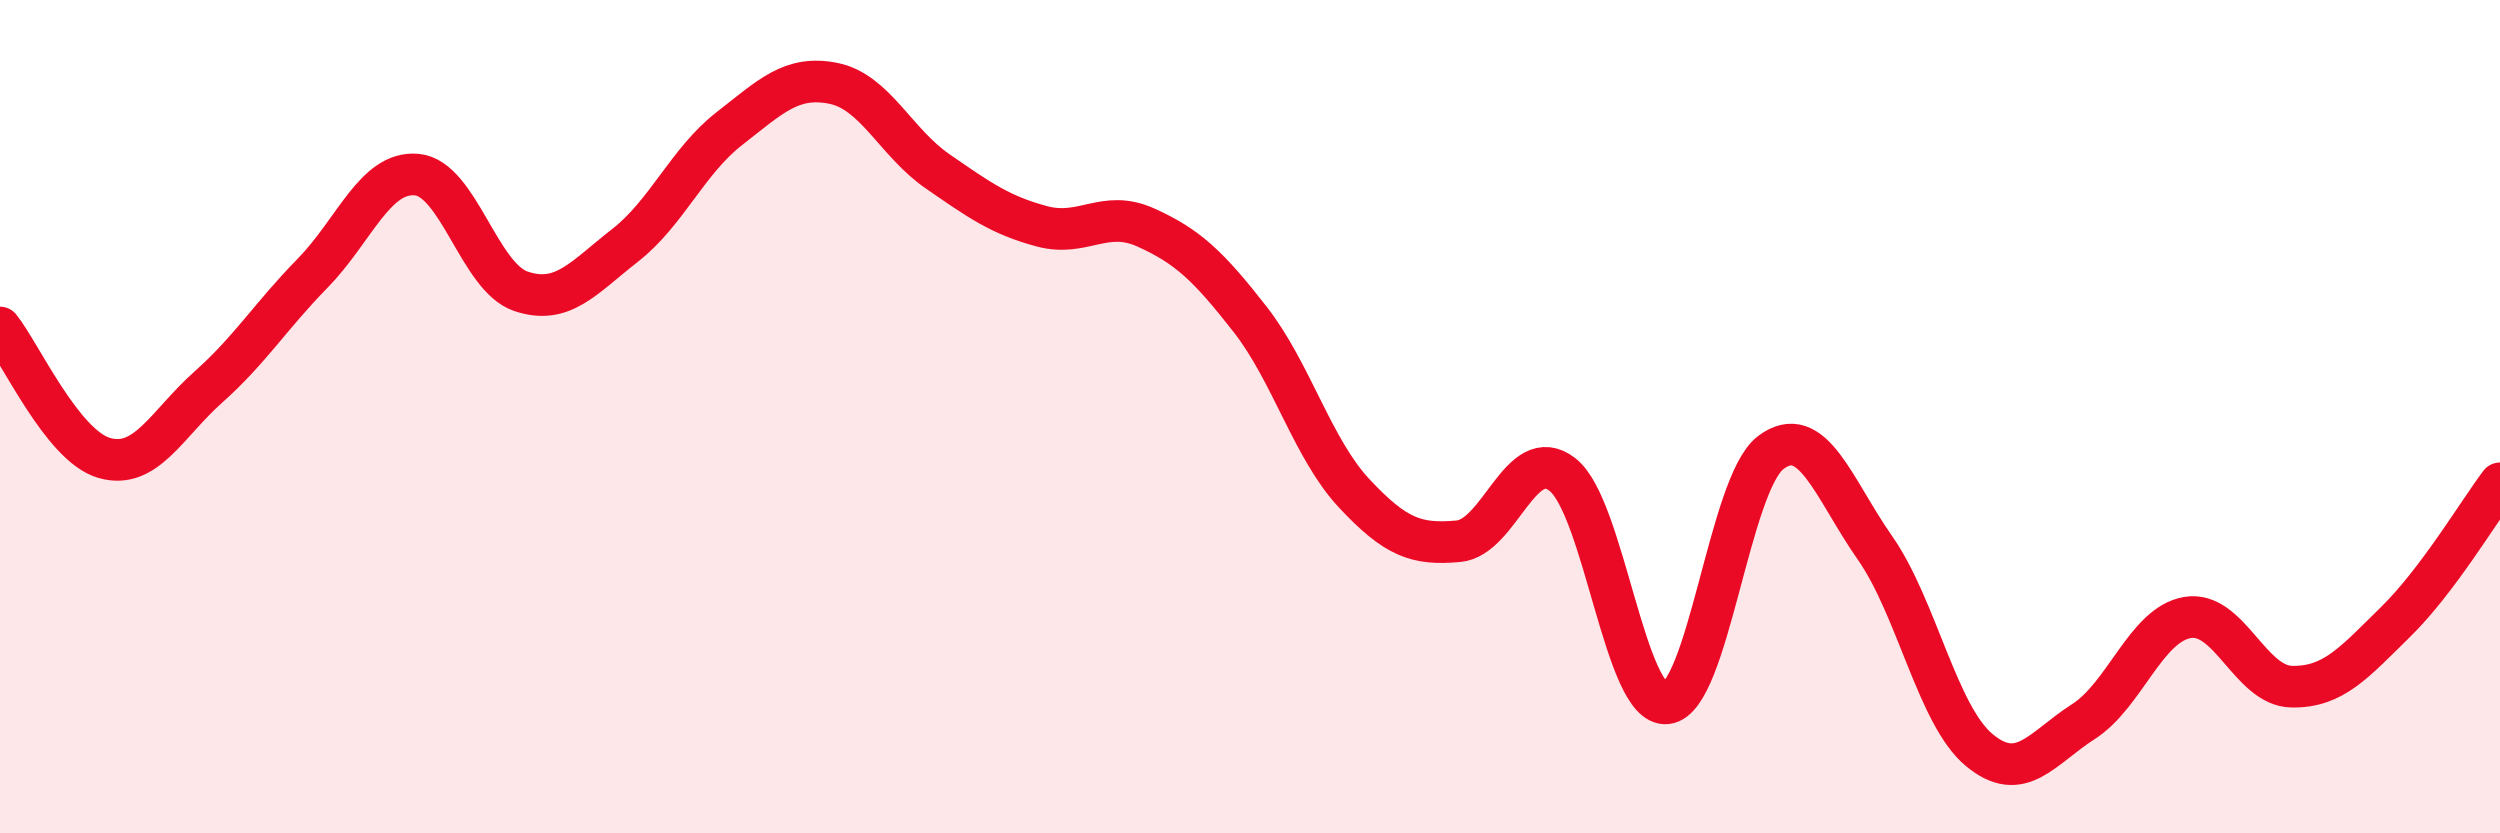 
    <svg width="60" height="20" viewBox="0 0 60 20" xmlns="http://www.w3.org/2000/svg">
      <path
        d="M 0,7.86 C 0.5,8.49 1.5,10.7 2.5,10.99 C 3.5,11.28 4,10.18 5,9.29 C 6,8.4 6.5,7.58 7.5,6.56 C 8.5,5.54 9,4.1 10,4.19 C 11,4.28 11.5,6.65 12.5,6.99 C 13.5,7.33 14,6.67 15,5.89 C 16,5.11 16.5,3.87 17.5,3.09 C 18.5,2.31 19,1.8 20,2 C 21,2.2 21.5,3.42 22.5,4.11 C 23.5,4.8 24,5.16 25,5.43 C 26,5.7 26.5,5.01 27.5,5.46 C 28.5,5.91 29,6.38 30,7.66 C 31,8.94 31.5,10.77 32.5,11.84 C 33.5,12.91 34,13.08 35,12.99 C 36,12.9 36.5,10.61 37.5,11.39 C 38.5,12.17 39,16.99 40,16.88 C 41,16.77 41.5,11.61 42.5,10.86 C 43.5,10.11 44,11.72 45,13.15 C 46,14.58 46.5,17.17 47.5,18 C 48.5,18.83 49,17.96 50,17.32 C 51,16.68 51.5,14.99 52.5,14.82 C 53.5,14.65 54,16.46 55,16.48 C 56,16.5 56.5,15.9 57.5,14.92 C 58.5,13.94 59.5,12.26 60,11.6L60 20L0 20Z"
        fill="#EB0A25"
        opacity="0.1"
        stroke-linecap="round"
        stroke-linejoin="round"
      />
      <path
        d="M 0,7.86 C 0.5,8.49 1.5,10.7 2.5,10.99 C 3.5,11.28 4,10.18 5,9.29 C 6,8.4 6.5,7.58 7.5,6.56 C 8.5,5.54 9,4.1 10,4.19 C 11,4.28 11.5,6.65 12.5,6.99 C 13.5,7.33 14,6.67 15,5.89 C 16,5.11 16.5,3.87 17.5,3.09 C 18.5,2.31 19,1.8 20,2 C 21,2.2 21.5,3.42 22.5,4.11 C 23.5,4.8 24,5.16 25,5.43 C 26,5.7 26.5,5.01 27.5,5.46 C 28.5,5.91 29,6.38 30,7.66 C 31,8.94 31.5,10.77 32.5,11.84 C 33.5,12.91 34,13.08 35,12.99 C 36,12.9 36.5,10.61 37.5,11.39 C 38.5,12.17 39,16.99 40,16.88 C 41,16.77 41.5,11.61 42.5,10.86 C 43.5,10.11 44,11.72 45,13.15 C 46,14.58 46.5,17.17 47.5,18 C 48.5,18.83 49,17.96 50,17.32 C 51,16.68 51.5,14.99 52.5,14.82 C 53.5,14.65 54,16.46 55,16.48 C 56,16.5 56.5,15.9 57.5,14.92 C 58.5,13.94 59.5,12.26 60,11.6"
        stroke="#EB0A25"
        stroke-width="1"
        fill="none"
        stroke-linecap="round"
        stroke-linejoin="round"
      />
    </svg>
  